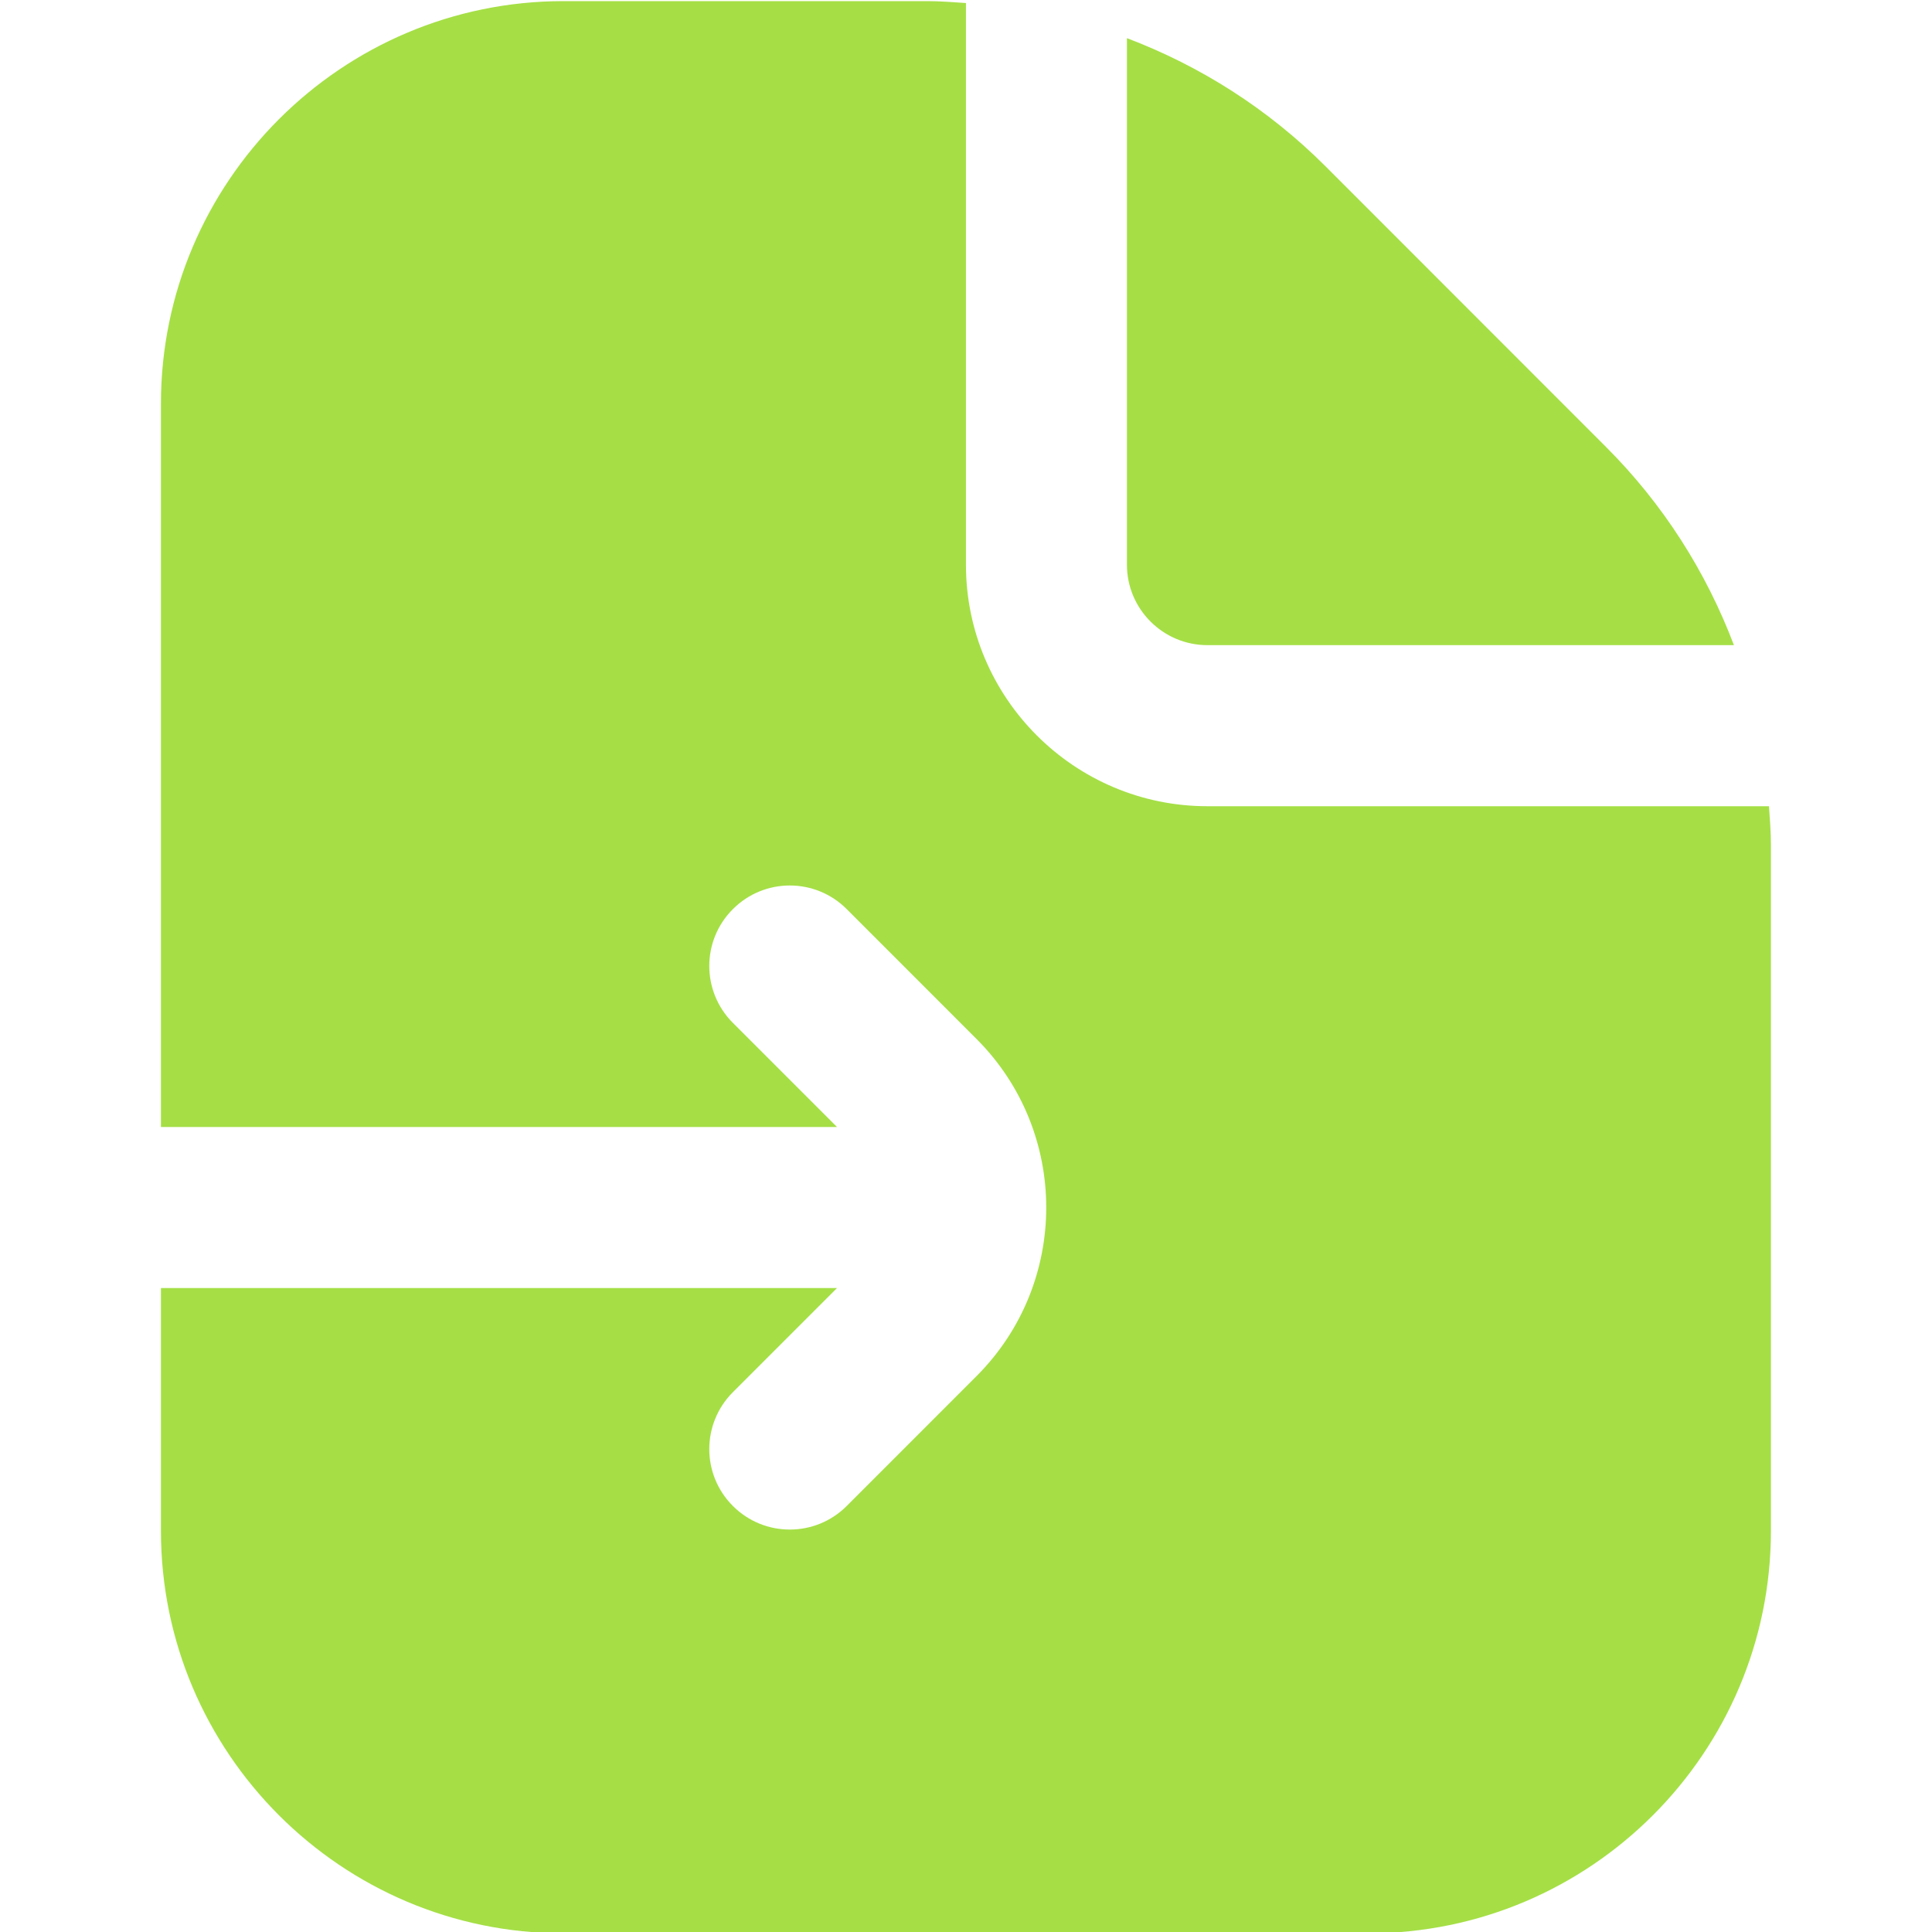 <svg width="40" height="40" viewBox="0 0 40 40" fill="none" xmlns="http://www.w3.org/2000/svg">
<g clip-path="url(#clip0_5287_18864)">
<path d="M23.332 11.692V0.79C24.854 1.367 26.254 2.255 27.44 3.44L33.247 9.25C34.434 10.435 35.322 11.835 35.899 13.357H24.999C24.079 13.357 23.332 12.61 23.332 11.692ZM36.625 16.692H24.999C22.242 16.692 19.999 14.448 19.999 11.692V0.063C19.73 0.045 19.462 0.023 19.19 0.023H11.665C7.07 0.025 3.332 3.763 3.332 8.358V23.333H17.329L15.174 21.178C14.522 20.527 14.522 19.472 15.174 18.822C15.825 18.17 16.879 18.17 17.53 18.822L20.219 21.512C22.142 23.435 22.142 26.565 20.219 28.49L17.53 31.18C17.205 31.505 16.779 31.668 16.352 31.668C15.925 31.668 15.499 31.505 15.174 31.18C14.522 30.53 14.522 29.475 15.174 28.823L17.329 26.668H3.332V31.693C3.332 36.288 7.07 40.027 11.665 40.027H28.332C32.927 40.027 36.665 36.288 36.665 31.693V17.502C36.665 17.23 36.644 16.96 36.625 16.692Z" fill="#A5DF45"/>
</g>
<defs>
<clipPath id="clip0_5287_18864">
<rect width="40" height="40" fill="white"/>
</clipPath>
</defs>
</svg>
